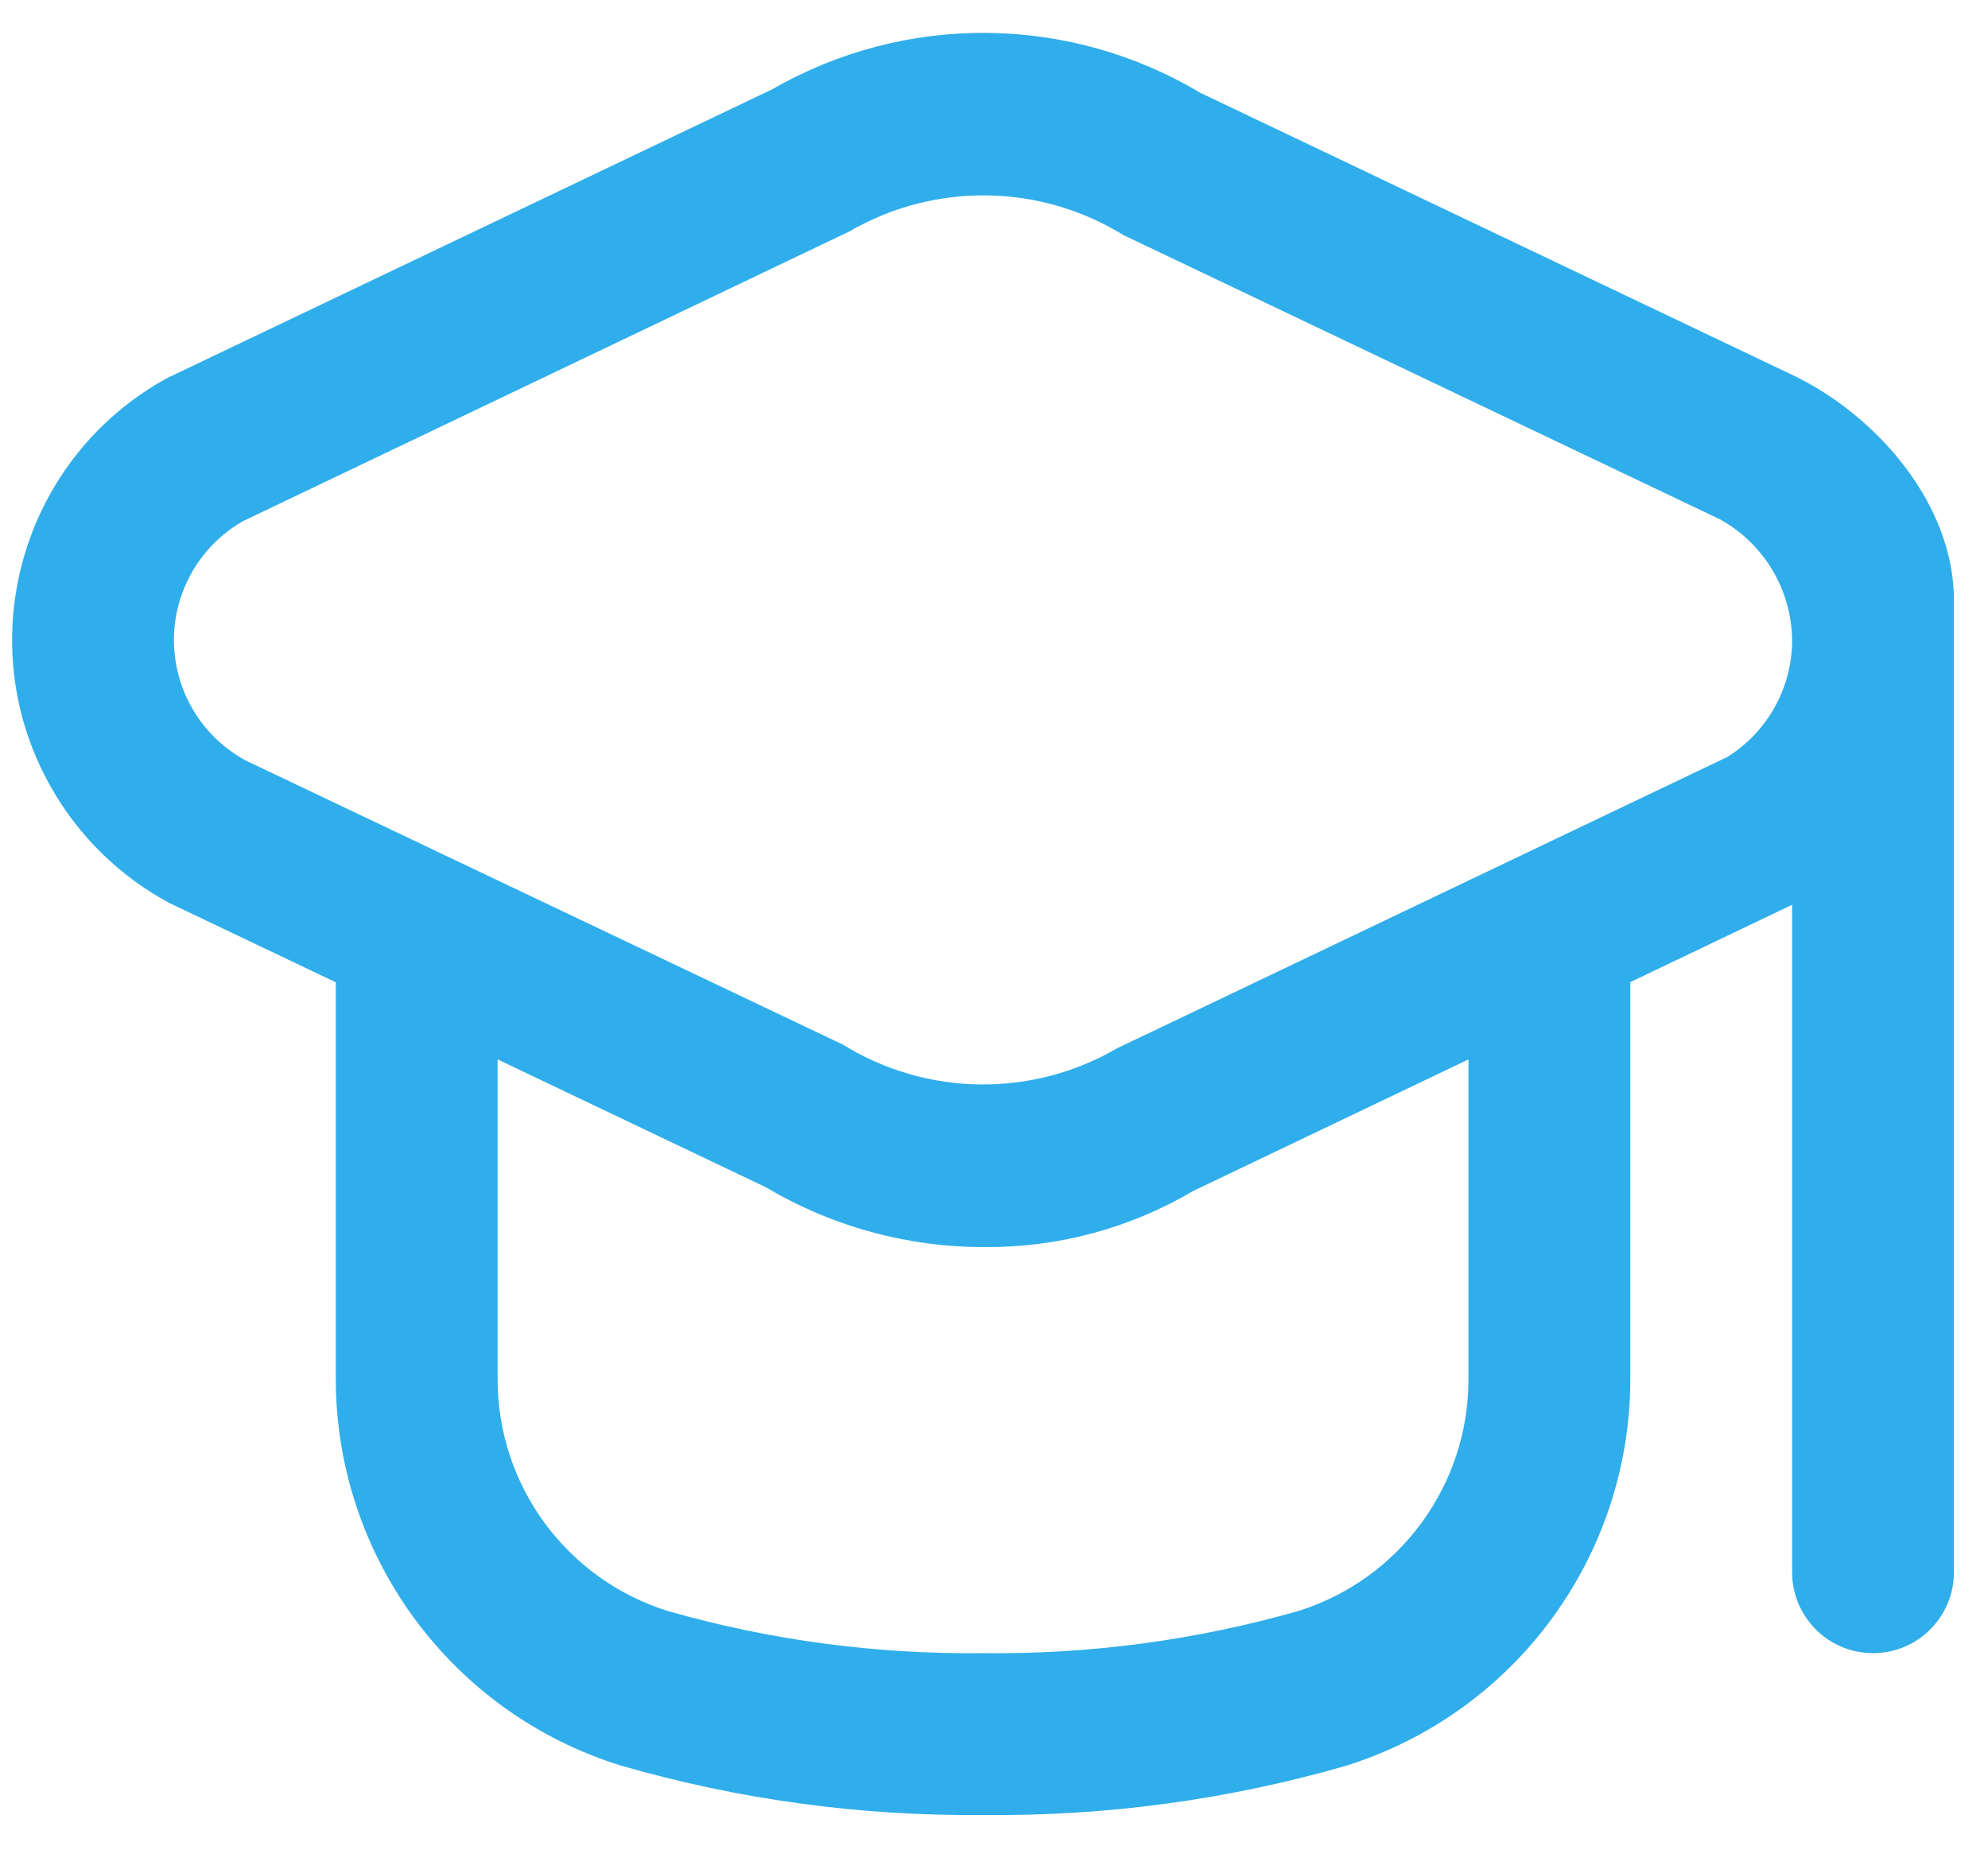 <?xml version="1.0" encoding="UTF-8"?> <svg xmlns="http://www.w3.org/2000/svg" width="43" height="40" viewBox="0 0 43 40" fill="none"><path d="M38.862 8.153L25.958 2.005C23.117 0.308 19.582 0.278 16.713 1.926L3.663 8.153C3.614 8.177 3.563 8.203 3.516 8.231C0.419 10.002 -0.656 13.948 1.115 17.045C1.715 18.095 2.598 18.955 3.663 19.528L7.263 21.243V29.818C7.265 33.652 9.76 37.04 13.421 38.179C15.969 38.916 18.611 39.277 21.263 39.25C23.915 39.28 26.556 38.922 29.105 38.188C32.766 37.048 35.261 33.661 35.263 29.826V21.239L38.763 19.566V34C38.763 34.967 39.546 35.75 40.513 35.75C41.479 35.75 42.263 34.967 42.263 34V13C42.274 10.945 40.652 9.047 38.862 8.153ZM31.763 29.826C31.764 32.12 30.276 34.149 28.088 34.837C25.869 35.471 23.57 35.778 21.263 35.75C18.955 35.778 16.656 35.471 14.438 34.837C12.25 34.149 10.762 32.12 10.763 29.826V22.91L16.567 25.676C18 26.526 19.636 26.973 21.301 26.969C22.887 26.98 24.446 26.56 25.811 25.754L31.763 22.91V29.826ZM37.363 16.369L24.164 22.669C22.324 23.741 20.043 23.71 18.232 22.59L5.318 16.448C3.879 15.671 3.341 13.875 4.118 12.436C4.38 11.949 4.774 11.546 5.254 11.271L18.37 5.006C20.211 3.937 22.491 3.967 24.302 5.085L37.207 11.233C38.156 11.76 38.75 12.755 38.763 13.84C38.764 14.868 38.235 15.825 37.363 16.369Z" fill="#30AEEB"></path></svg> 